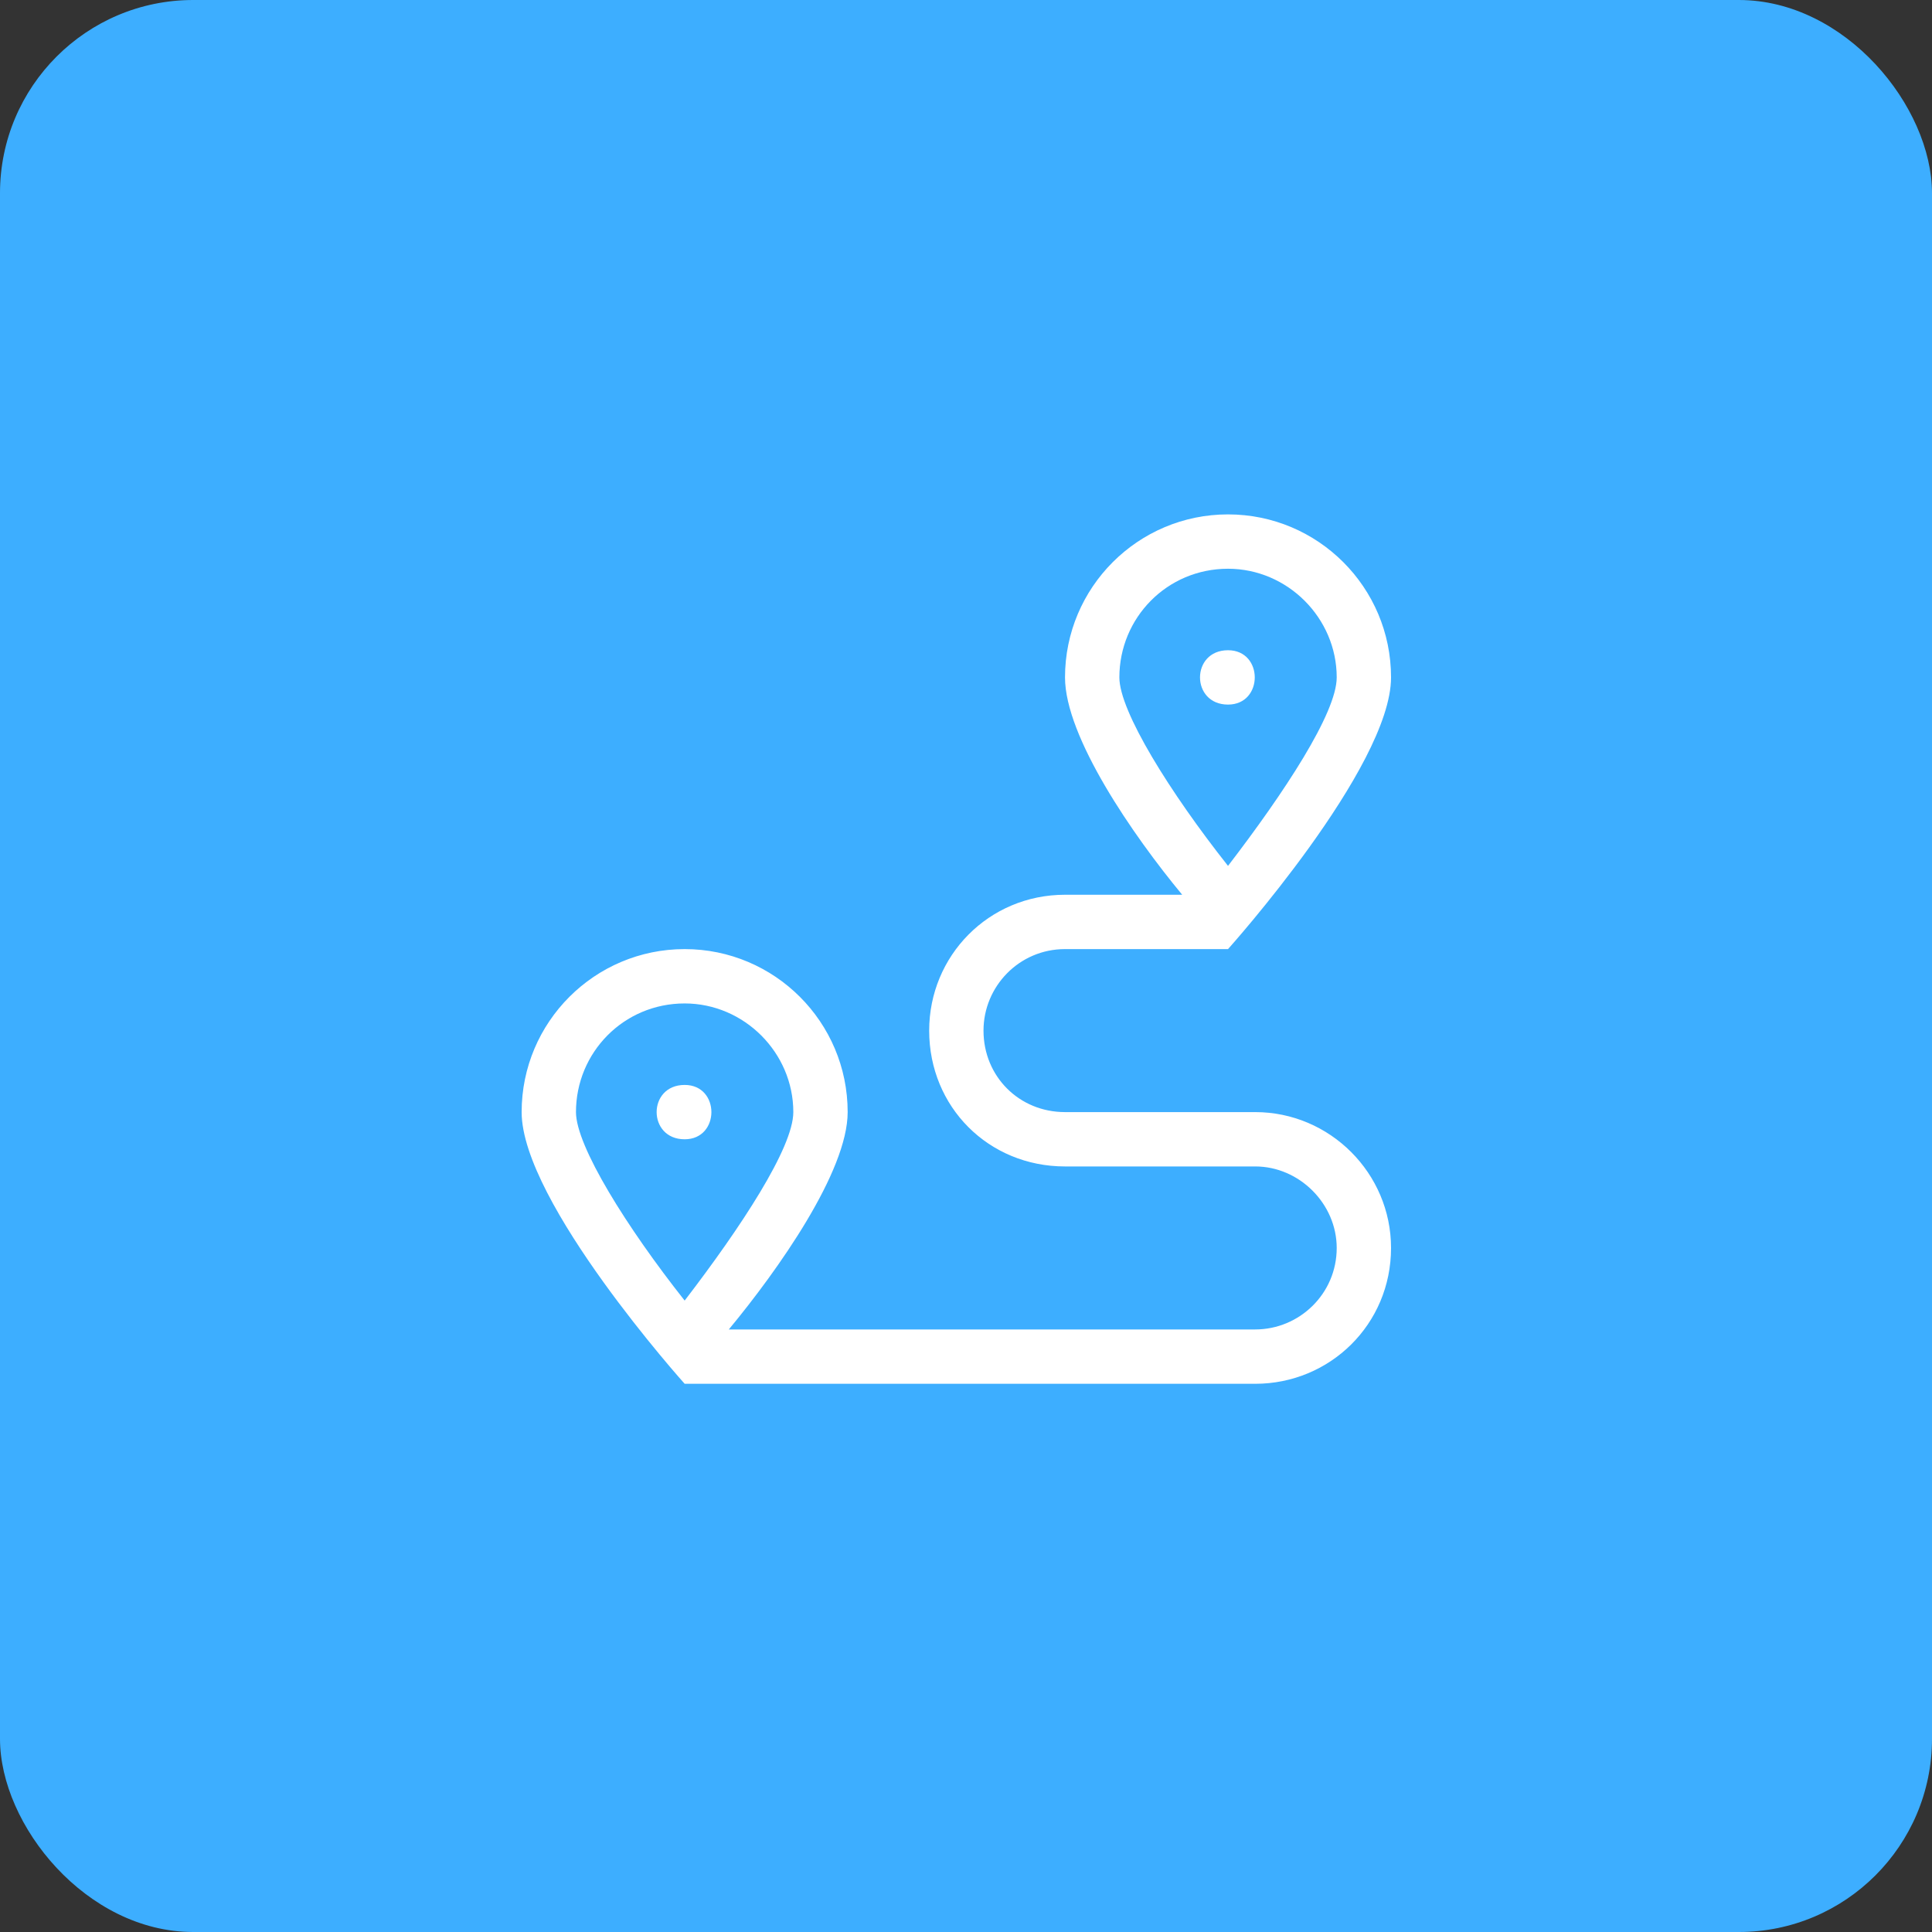 <?xml version="1.0" encoding="UTF-8"?> <svg xmlns="http://www.w3.org/2000/svg" width="100" height="100" viewBox="0 0 100 100" fill="none"><rect x="0" y="0" width="100" height="100" fill="#333333" stroke="none"/> <rect width="100" height="100" rx="10" fill="#3DAEFF"></rect> <path d="M64.969 57.562H55.125C52.752 57.562 50.906 55.717 50.906 53.344C50.906 51.059 52.752 49.125 55.125 49.125H63.562C63.562 49.125 72 39.721 72 35.062C72 30.404 68.221 26.625 63.562 26.625C58.904 26.625 55.125 30.404 55.125 35.062C55.125 38.139 58.641 43.236 61.19 46.312H55.125C51.17 46.312 48.094 49.477 48.094 53.344C48.094 57.299 51.17 60.375 55.125 60.375H64.969C67.254 60.375 69.188 62.309 69.188 64.594C69.188 66.967 67.254 68.812 64.969 68.812H37.723C40.272 65.736 43.875 60.639 43.875 57.562C43.875 52.904 40.096 49.125 35.438 49.125C30.779 49.125 27 52.904 27 57.562C27 62.221 35.438 71.625 35.438 71.625H64.969C68.836 71.625 72 68.549 72 64.594C72 60.727 68.836 57.562 64.969 57.562ZM57.938 35.062C57.938 31.986 60.398 29.438 63.562 29.438C66.639 29.438 69.188 31.986 69.188 35.062C69.188 36.908 66.463 41.039 63.562 44.818C60.574 41.039 57.938 36.82 57.938 35.062ZM29.812 57.562C29.812 54.486 32.273 51.938 35.438 51.938C38.514 51.938 41.062 54.486 41.062 57.562C41.062 59.408 38.338 63.539 35.438 67.318C32.449 63.539 29.812 59.32 29.812 57.562ZM35.438 56.156C33.504 56.156 33.504 58.969 35.438 58.969C37.283 58.969 37.283 56.156 35.438 56.156ZM63.562 33.656C61.629 33.656 61.629 36.469 63.562 36.469C65.408 36.469 65.408 33.656 63.562 33.656Z" fill="white"></path> </svg> 